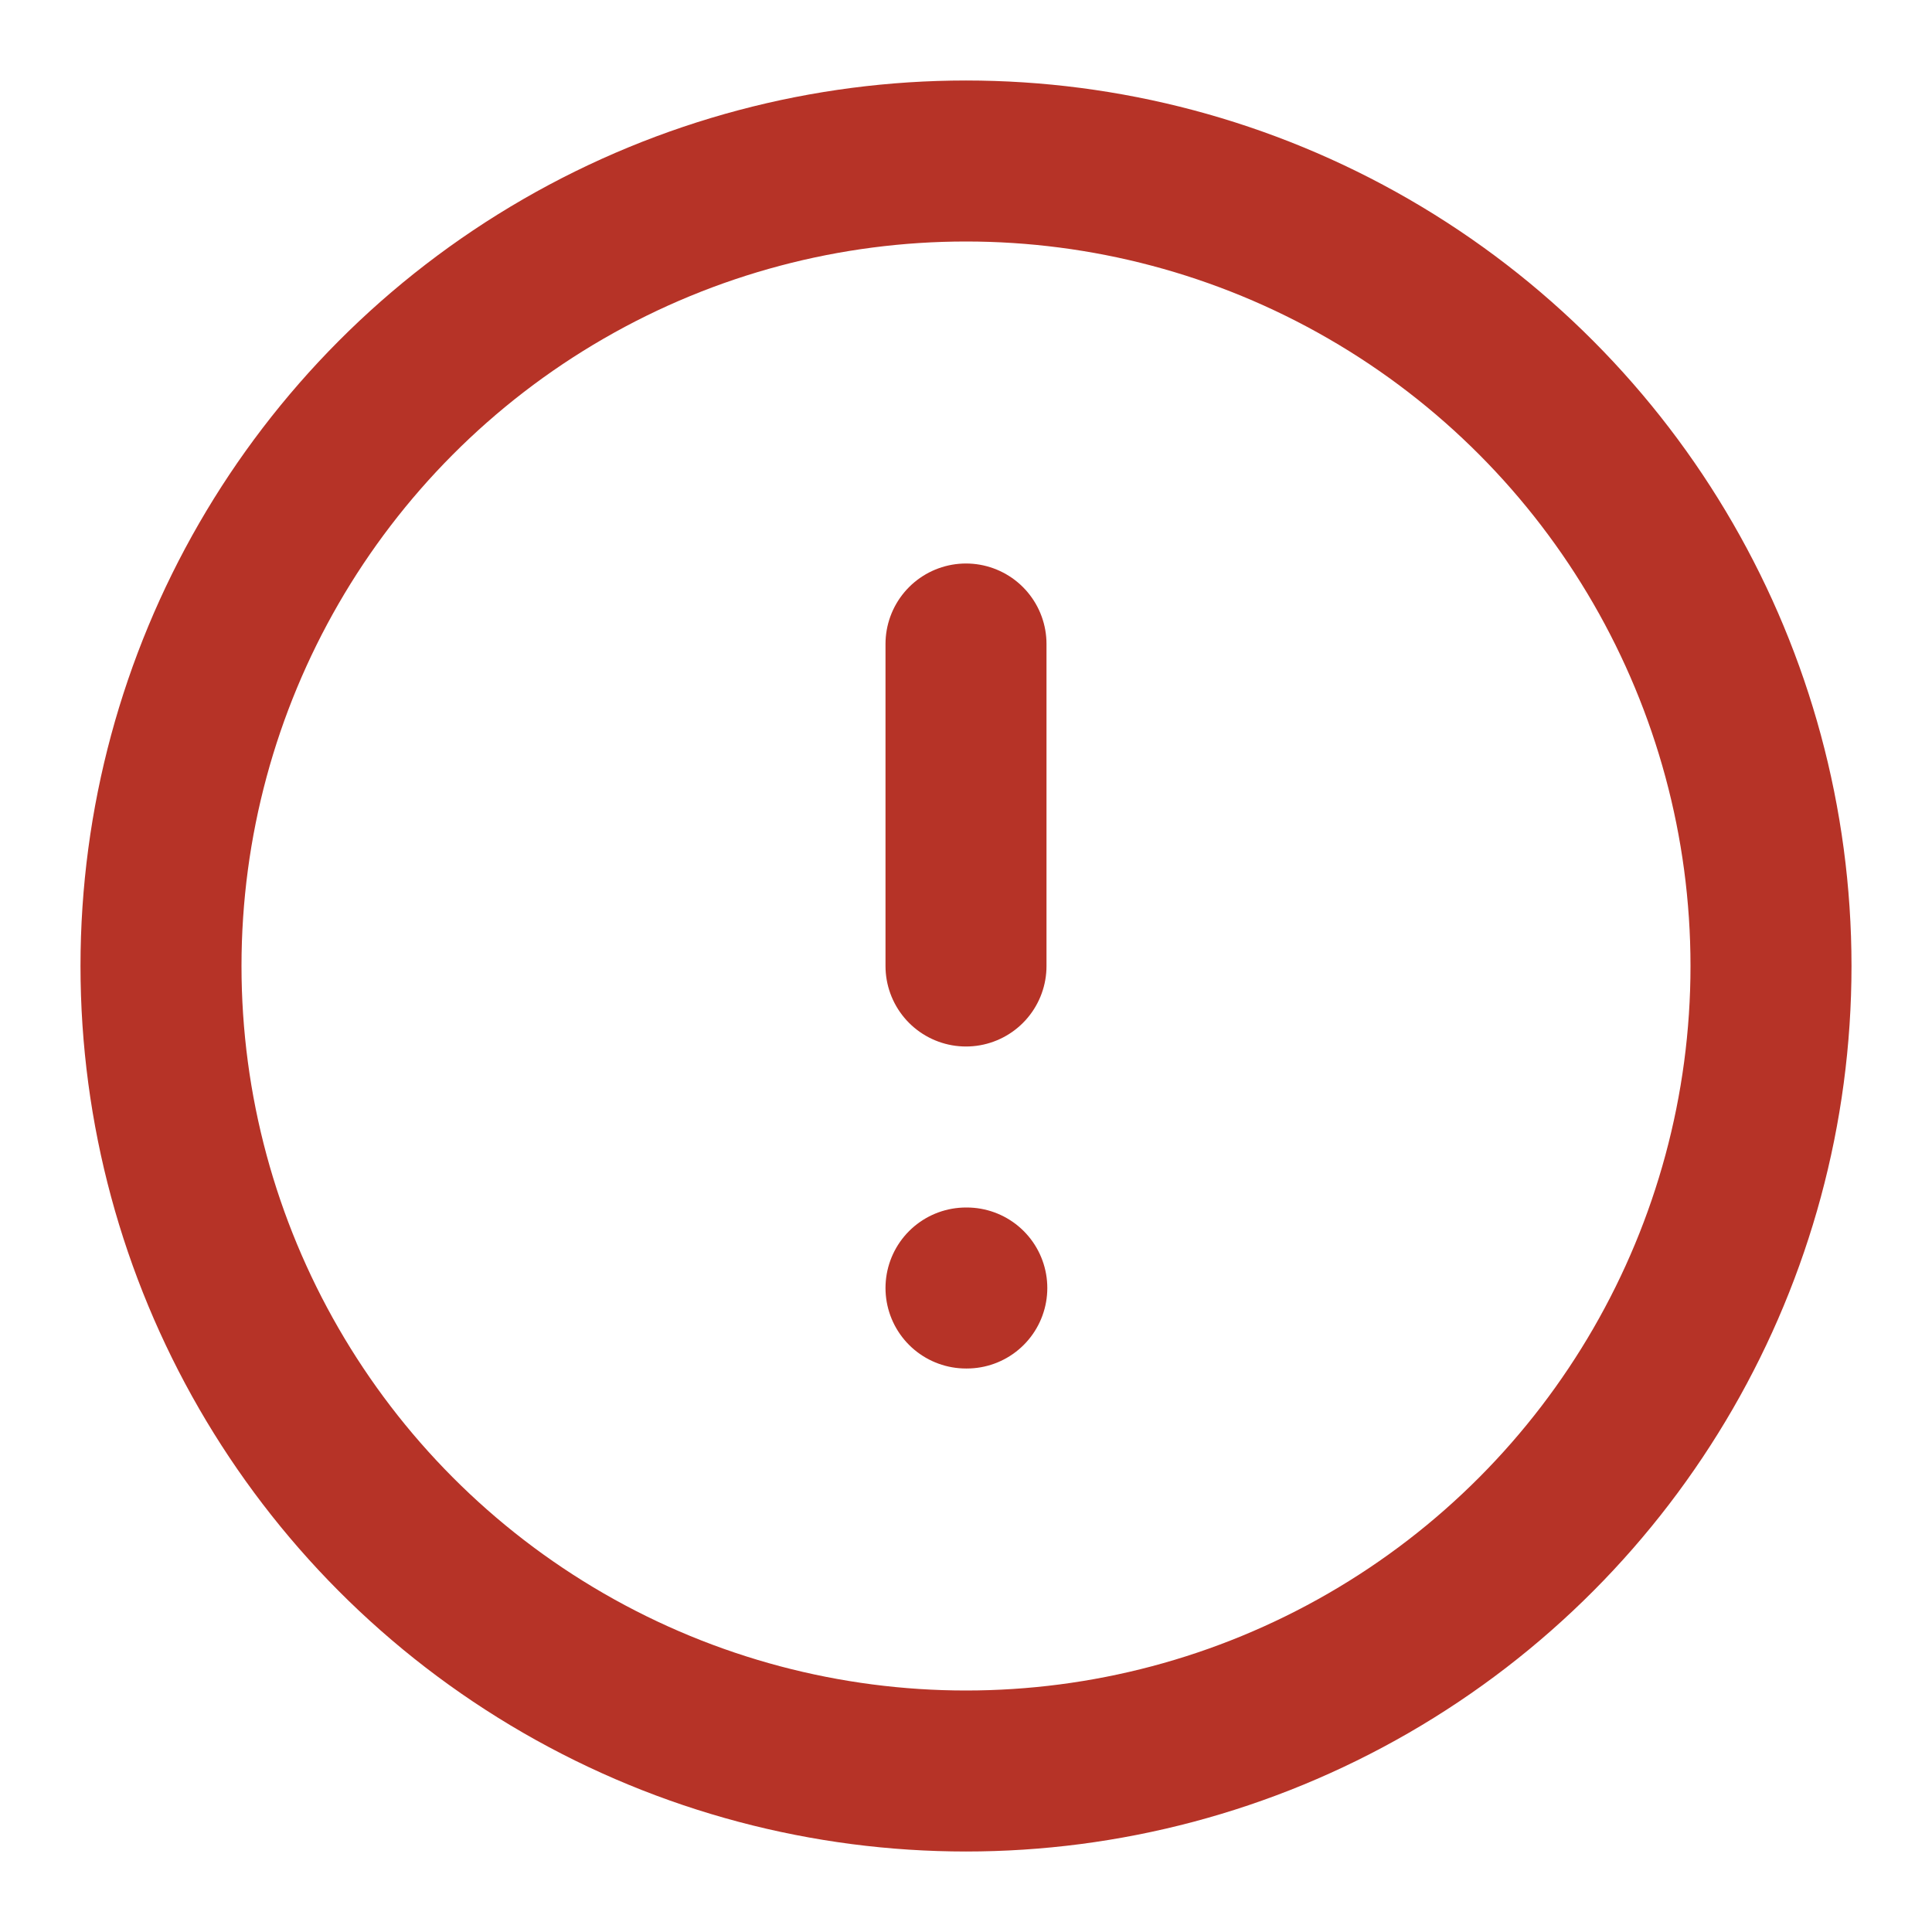 <svg xmlns="http://www.w3.org/2000/svg" viewBox="0 0 24 24" fill="none" stroke="#b63327" stroke-width="2" stroke-linecap="round" stroke-linejoin="round"><circle cx="12" cy="12" r="10"></circle><line x1="12" x2="12" y1="8" y2="12"></line><line x1="12" x2="12.01" y1="16" y2="16"></line></svg>
